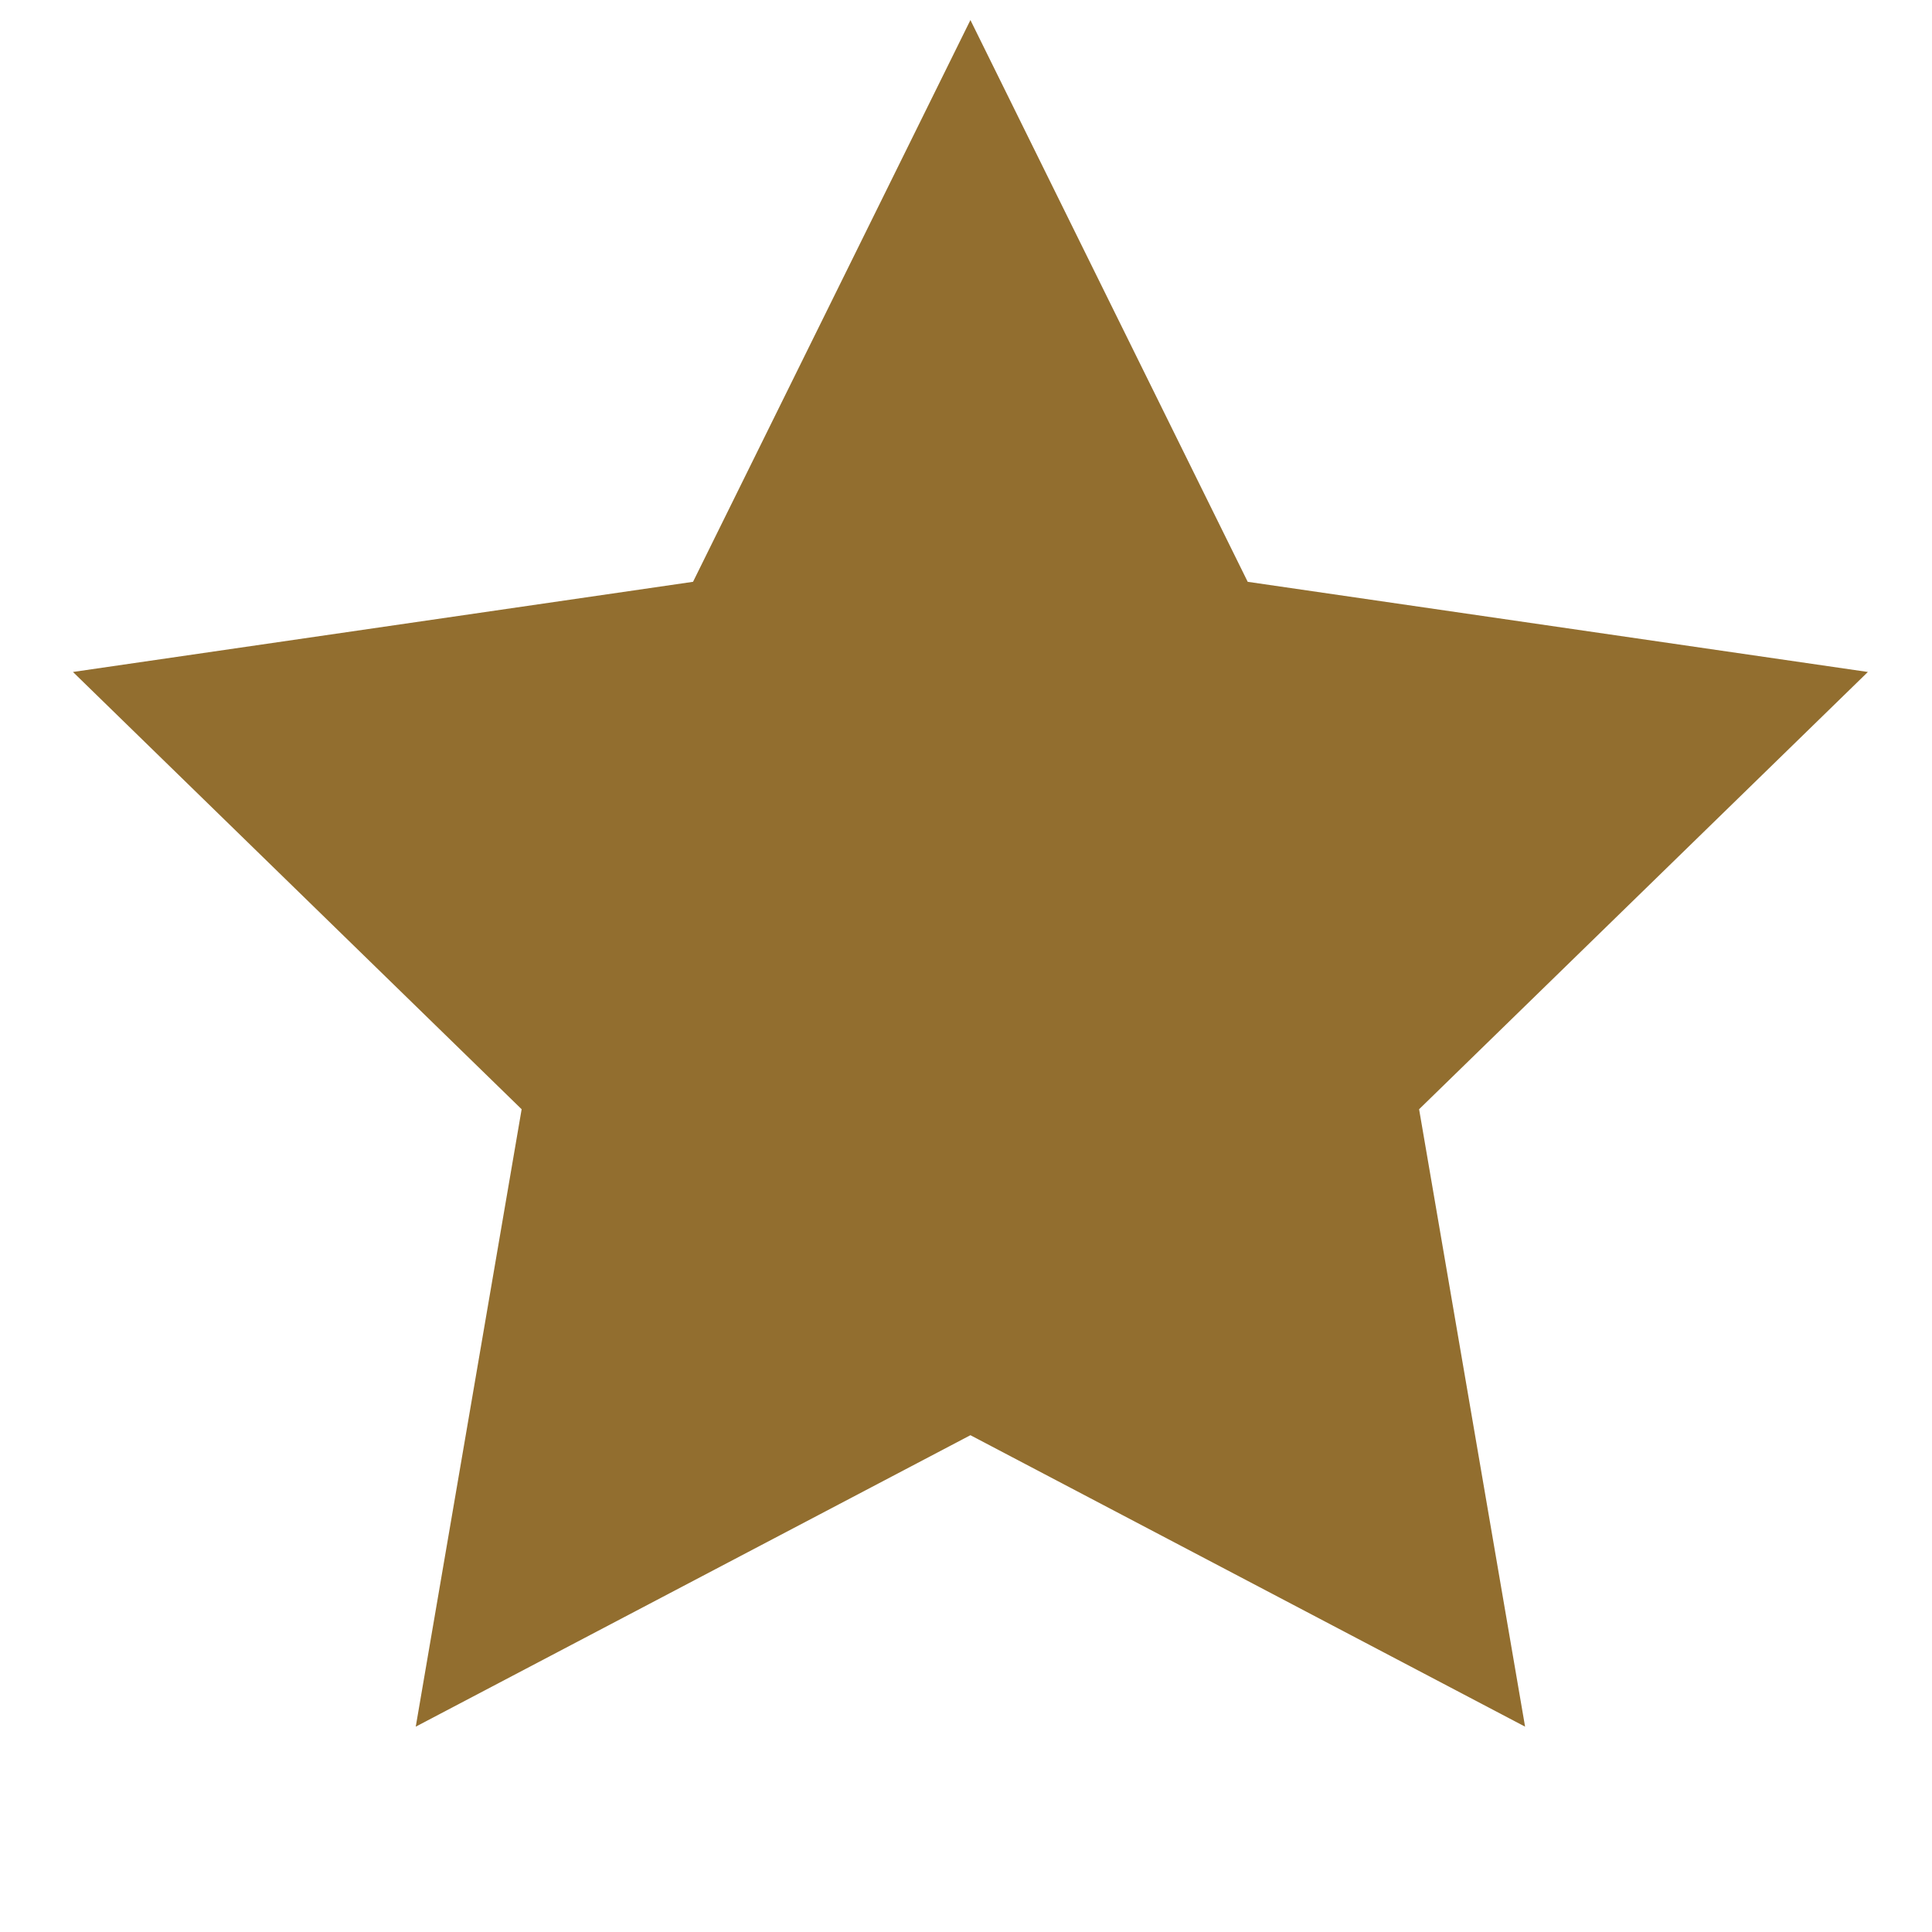 <svg width="21" height="21" viewBox="0 0 21 21" fill="none" xmlns="http://www.w3.org/2000/svg">
<g clip-path="url(#clip0_1913_1722)">
<path fill-rule="evenodd" clip-rule="evenodd" d="M10.548 15.6L4.519 18.768L5.67 12.057L0.793 7.304L7.533 6.324L10.548 0.218L13.562 6.324L20.303 7.304L15.425 12.057L16.577 18.768L10.548 15.6Z" fill="#926E2F"/>
</g>
<defs>
<clipPath id="clip0_1913_1722">
<rect width="20.509" height="20.509" fill="white" transform="translate(0.291 0.218)"/>
</clipPath>
</defs>
</svg>
